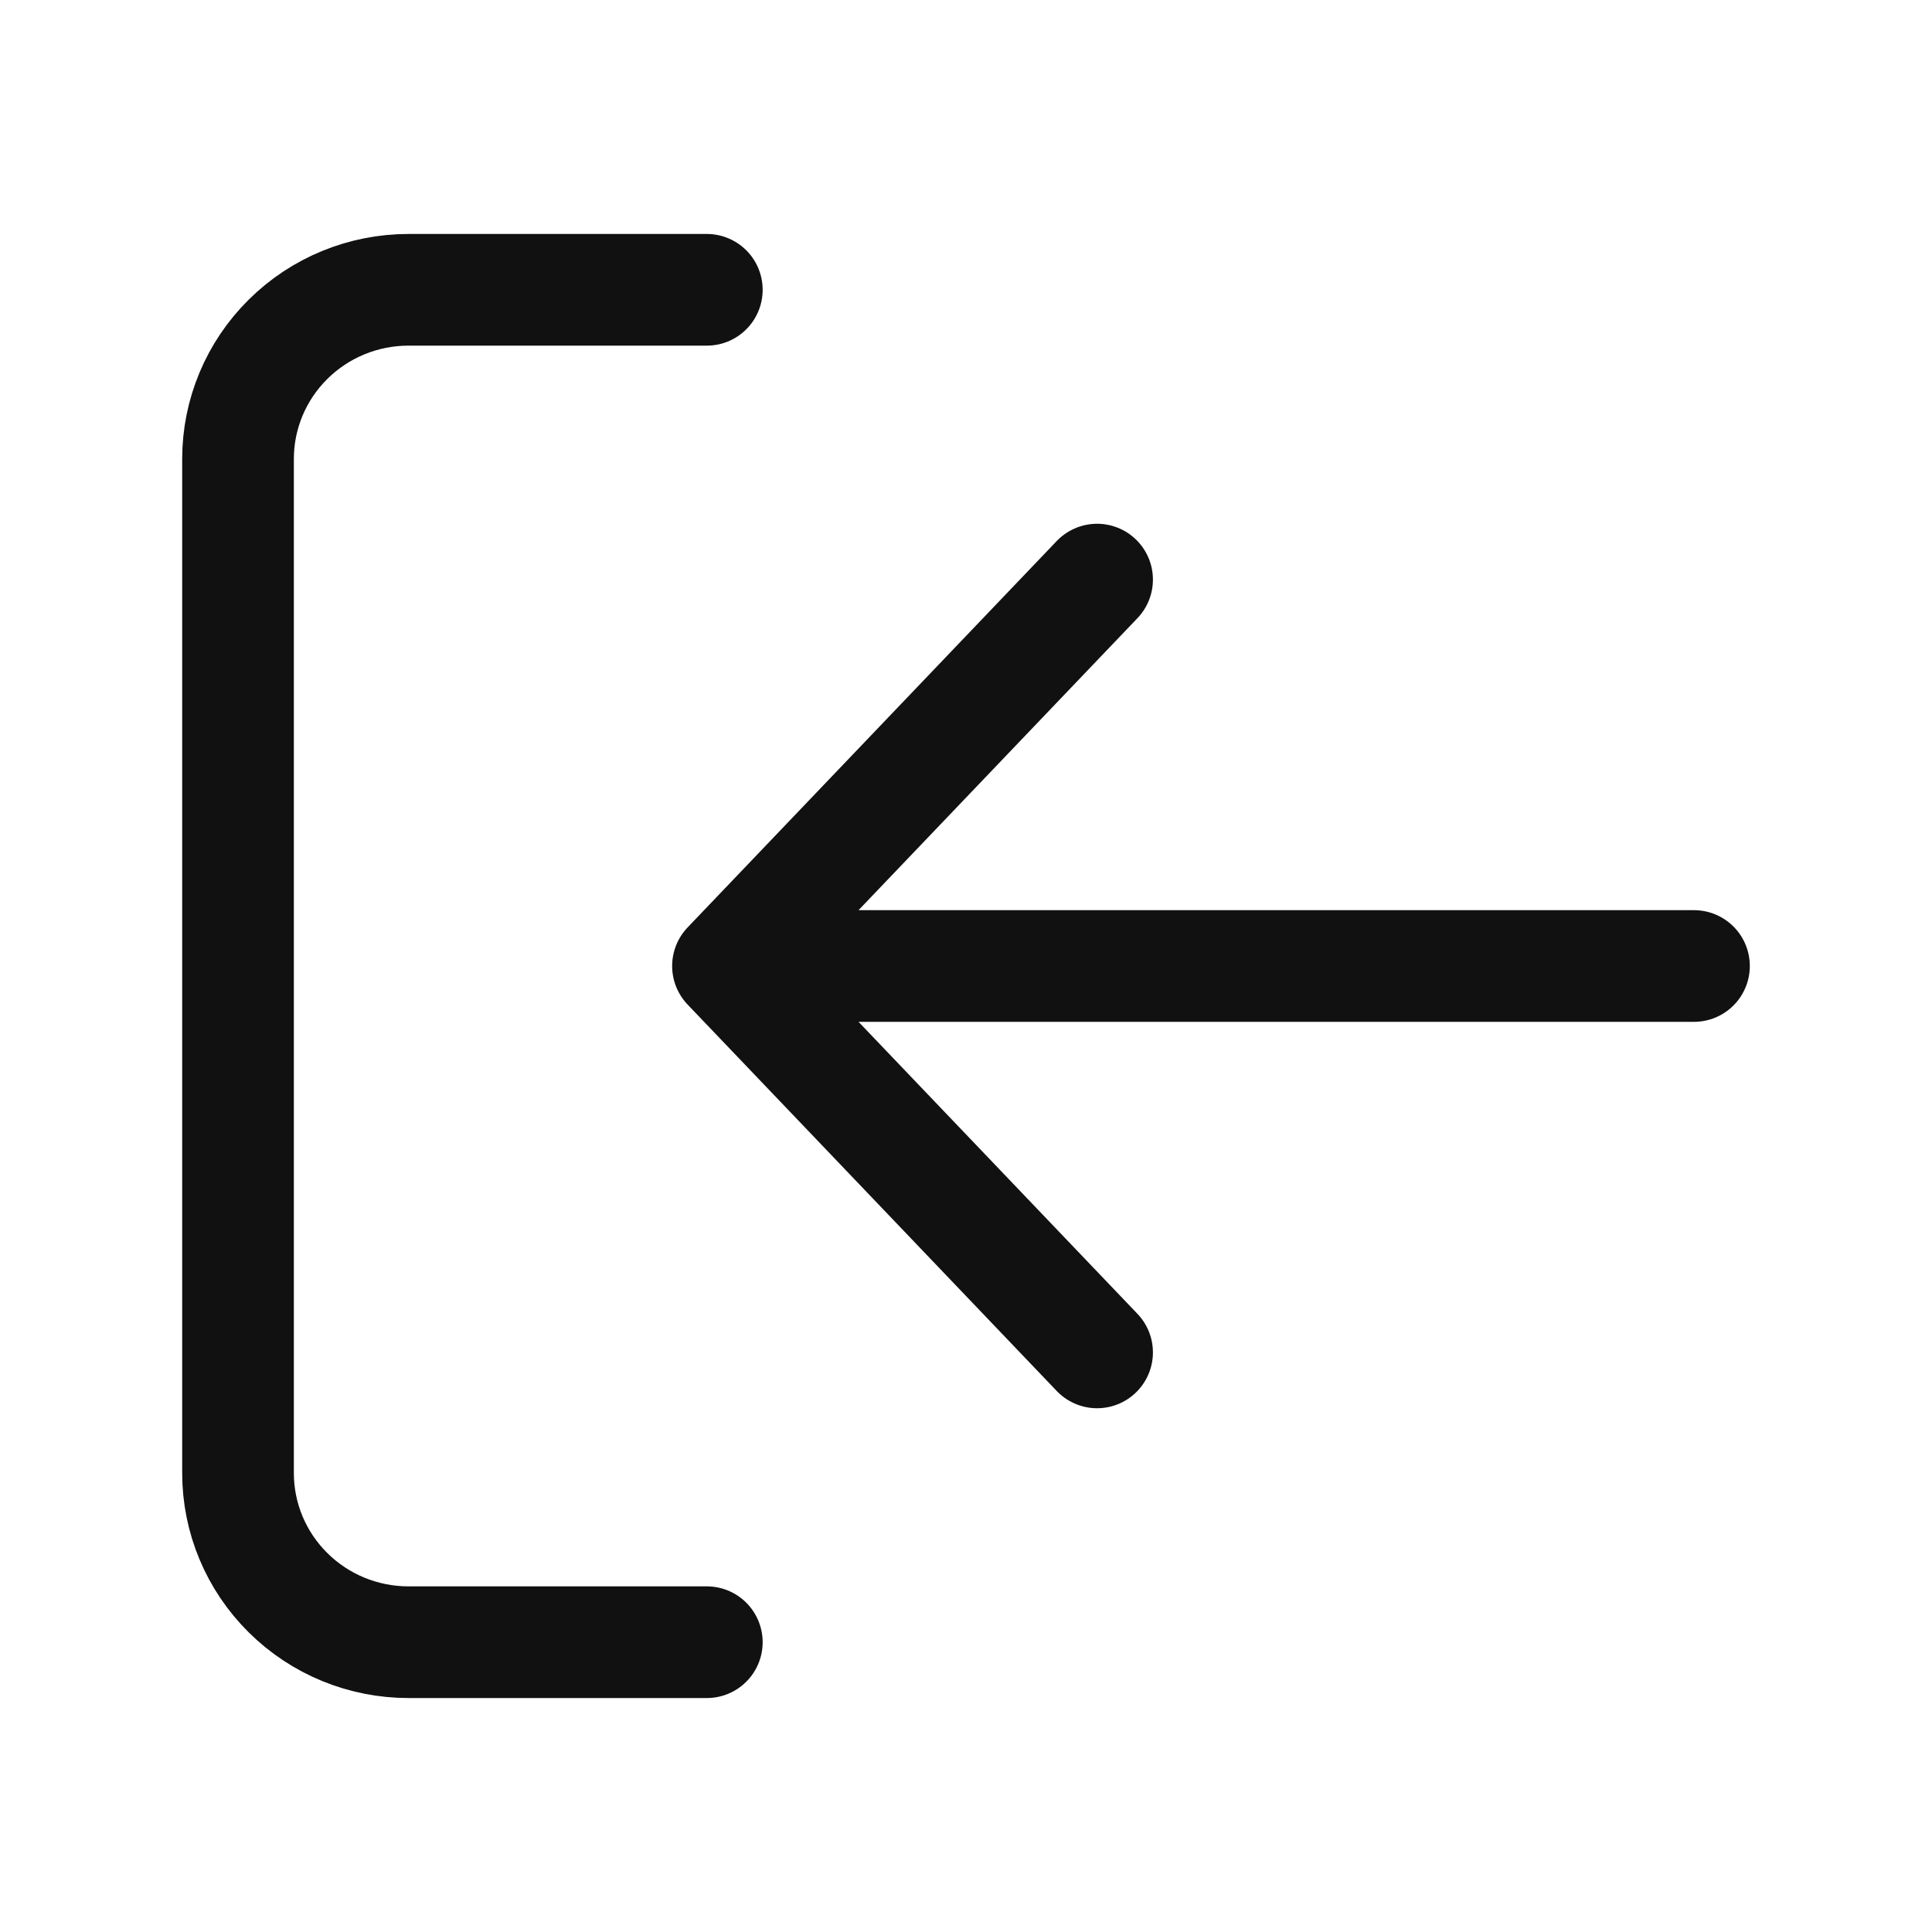 <svg width="20" height="20" viewBox="0 0 20 20" fill="none" xmlns="http://www.w3.org/2000/svg">
<path d="M7.317 3H4.229C3.761 3 3.312 3.184 2.981 3.513C2.65 3.841 2.464 4.286 2.464 4.75V15.25C2.464 15.714 2.65 16.159 2.981 16.487C3.312 16.816 3.761 17 4.229 17H7.317" stroke="#111111" stroke-width="1.156" stroke-linecap="round" stroke-linejoin="round"/>
<path d="M17.536 10L7.536 10M7.536 10L11.357 14M7.536 10L11.357 6" stroke="#111111" stroke-width="1.156" stroke-linecap="round" stroke-linejoin="round"/>
</svg>
